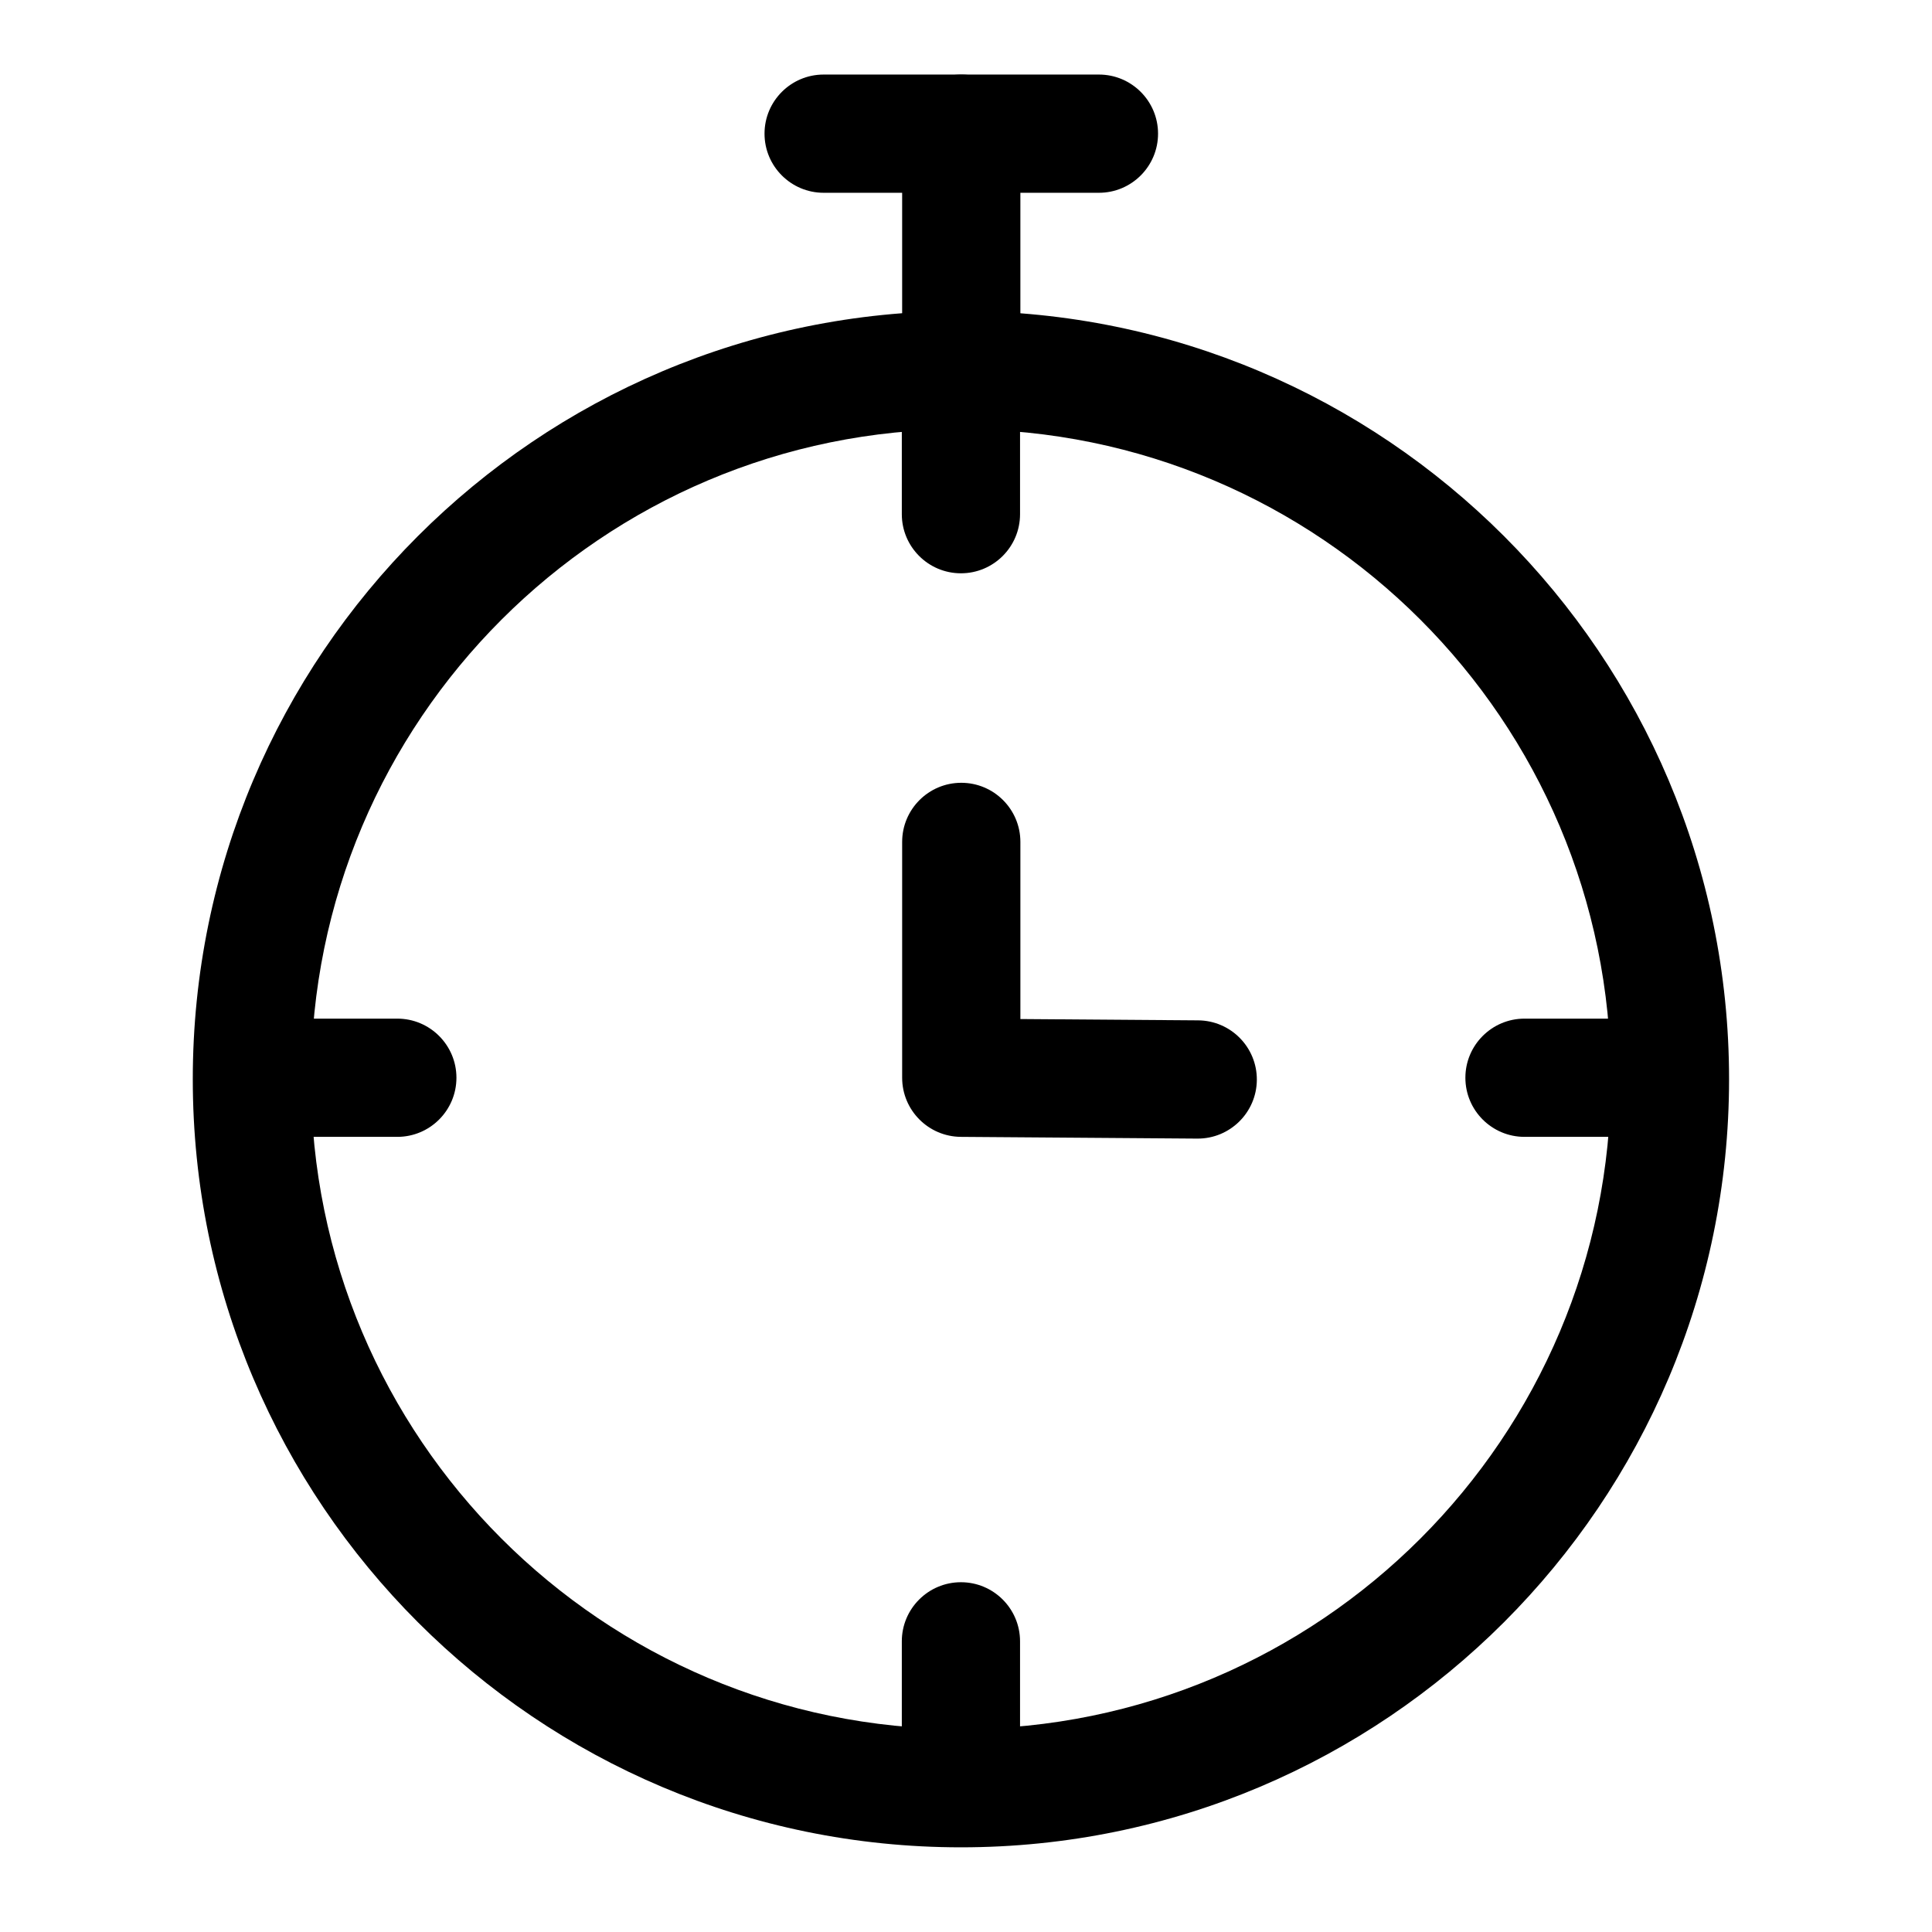 <?xml version="1.0" encoding="UTF-8"?>
<!-- Uploaded to: SVG Repo, www.svgrepo.com, Generator: SVG Repo Mixer Tools -->
<svg fill="#000000" width="800px" height="800px" version="1.1" viewBox="144 144 512 512" xmlns="http://www.w3.org/2000/svg">
 <g fill-rule="evenodd">
  <path d="m398.66 226.42c-112.35 0-203.57 91.215-203.57 203.57 0 112.35 91.211 203.57 203.57 203.57 112.35 0 203.56-91.215 203.56-203.57 0-112.35-91.211-203.57-203.56-203.57zm0 31.332c95.055 0 172.23 77.172 172.23 172.23s-77.176 172.23-172.23 172.23c-95.059 0-172.23-77.172-172.23-172.23s77.176-172.23 172.23-172.23z"/>
  <path d="m414.41 251.66v-72.234c0-8.645-7.019-15.664-15.664-15.664-8.648 0-15.668 7.019-15.668 15.664v72.234c0 8.648 7.019 15.668 15.668 15.668 8.645 0 15.664-7.019 15.664-15.668z"/>
  <path d="m362.27 195.09h72.957c8.645 0 15.668-7.019 15.668-15.668 0-8.645-7.023-15.664-15.668-15.664h-72.957c-8.645 0-15.664 7.019-15.664 15.664 0 8.648 7.019 15.668 15.664 15.668z"/>
  <path d="m382.99 242.09v38.172c0 8.648 7.019 15.668 15.668 15.668 8.645 0 15.664-7.019 15.664-15.668v-38.172c0-8.648-7.019-15.668-15.664-15.668-8.648 0-15.668 7.019-15.668 15.668z"/>
  <path d="m382.99 578.97v38.176c0 8.645 7.019 15.664 15.668 15.664 8.645 0 15.664-7.019 15.664-15.664v-38.176c0-8.645-7.019-15.664-15.664-15.664-8.648 0-15.668 7.019-15.668 15.664z"/>
  <path d="m211.12 445.28h38.172c8.648 0 15.668-7.019 15.668-15.668 0-8.645-7.019-15.664-15.668-15.664h-38.172c-8.645 0-15.664 7.019-15.664 15.664 0 8.648 7.019 15.668 15.664 15.668z"/>
  <path d="m548.01 445.28h38.172c8.648 0 15.668-7.019 15.668-15.668 0-8.645-7.019-15.664-15.668-15.664h-38.172c-8.648 0-15.668 7.019-15.668 15.664 0 8.648 7.019 15.668 15.668 15.668z"/>
  <path d="m383.08 367.12v62.492c0 8.605 6.945 15.602 15.551 15.668l62.664 0.461c8.645 0.059 15.715-6.906 15.781-15.551 0.062-8.648-6.902-15.719-15.551-15.785l-47.113-0.348v-46.941c0-8.648-7.019-15.668-15.664-15.668-8.648 0-15.668 7.019-15.668 15.668z"/>
 </g>
</svg>
